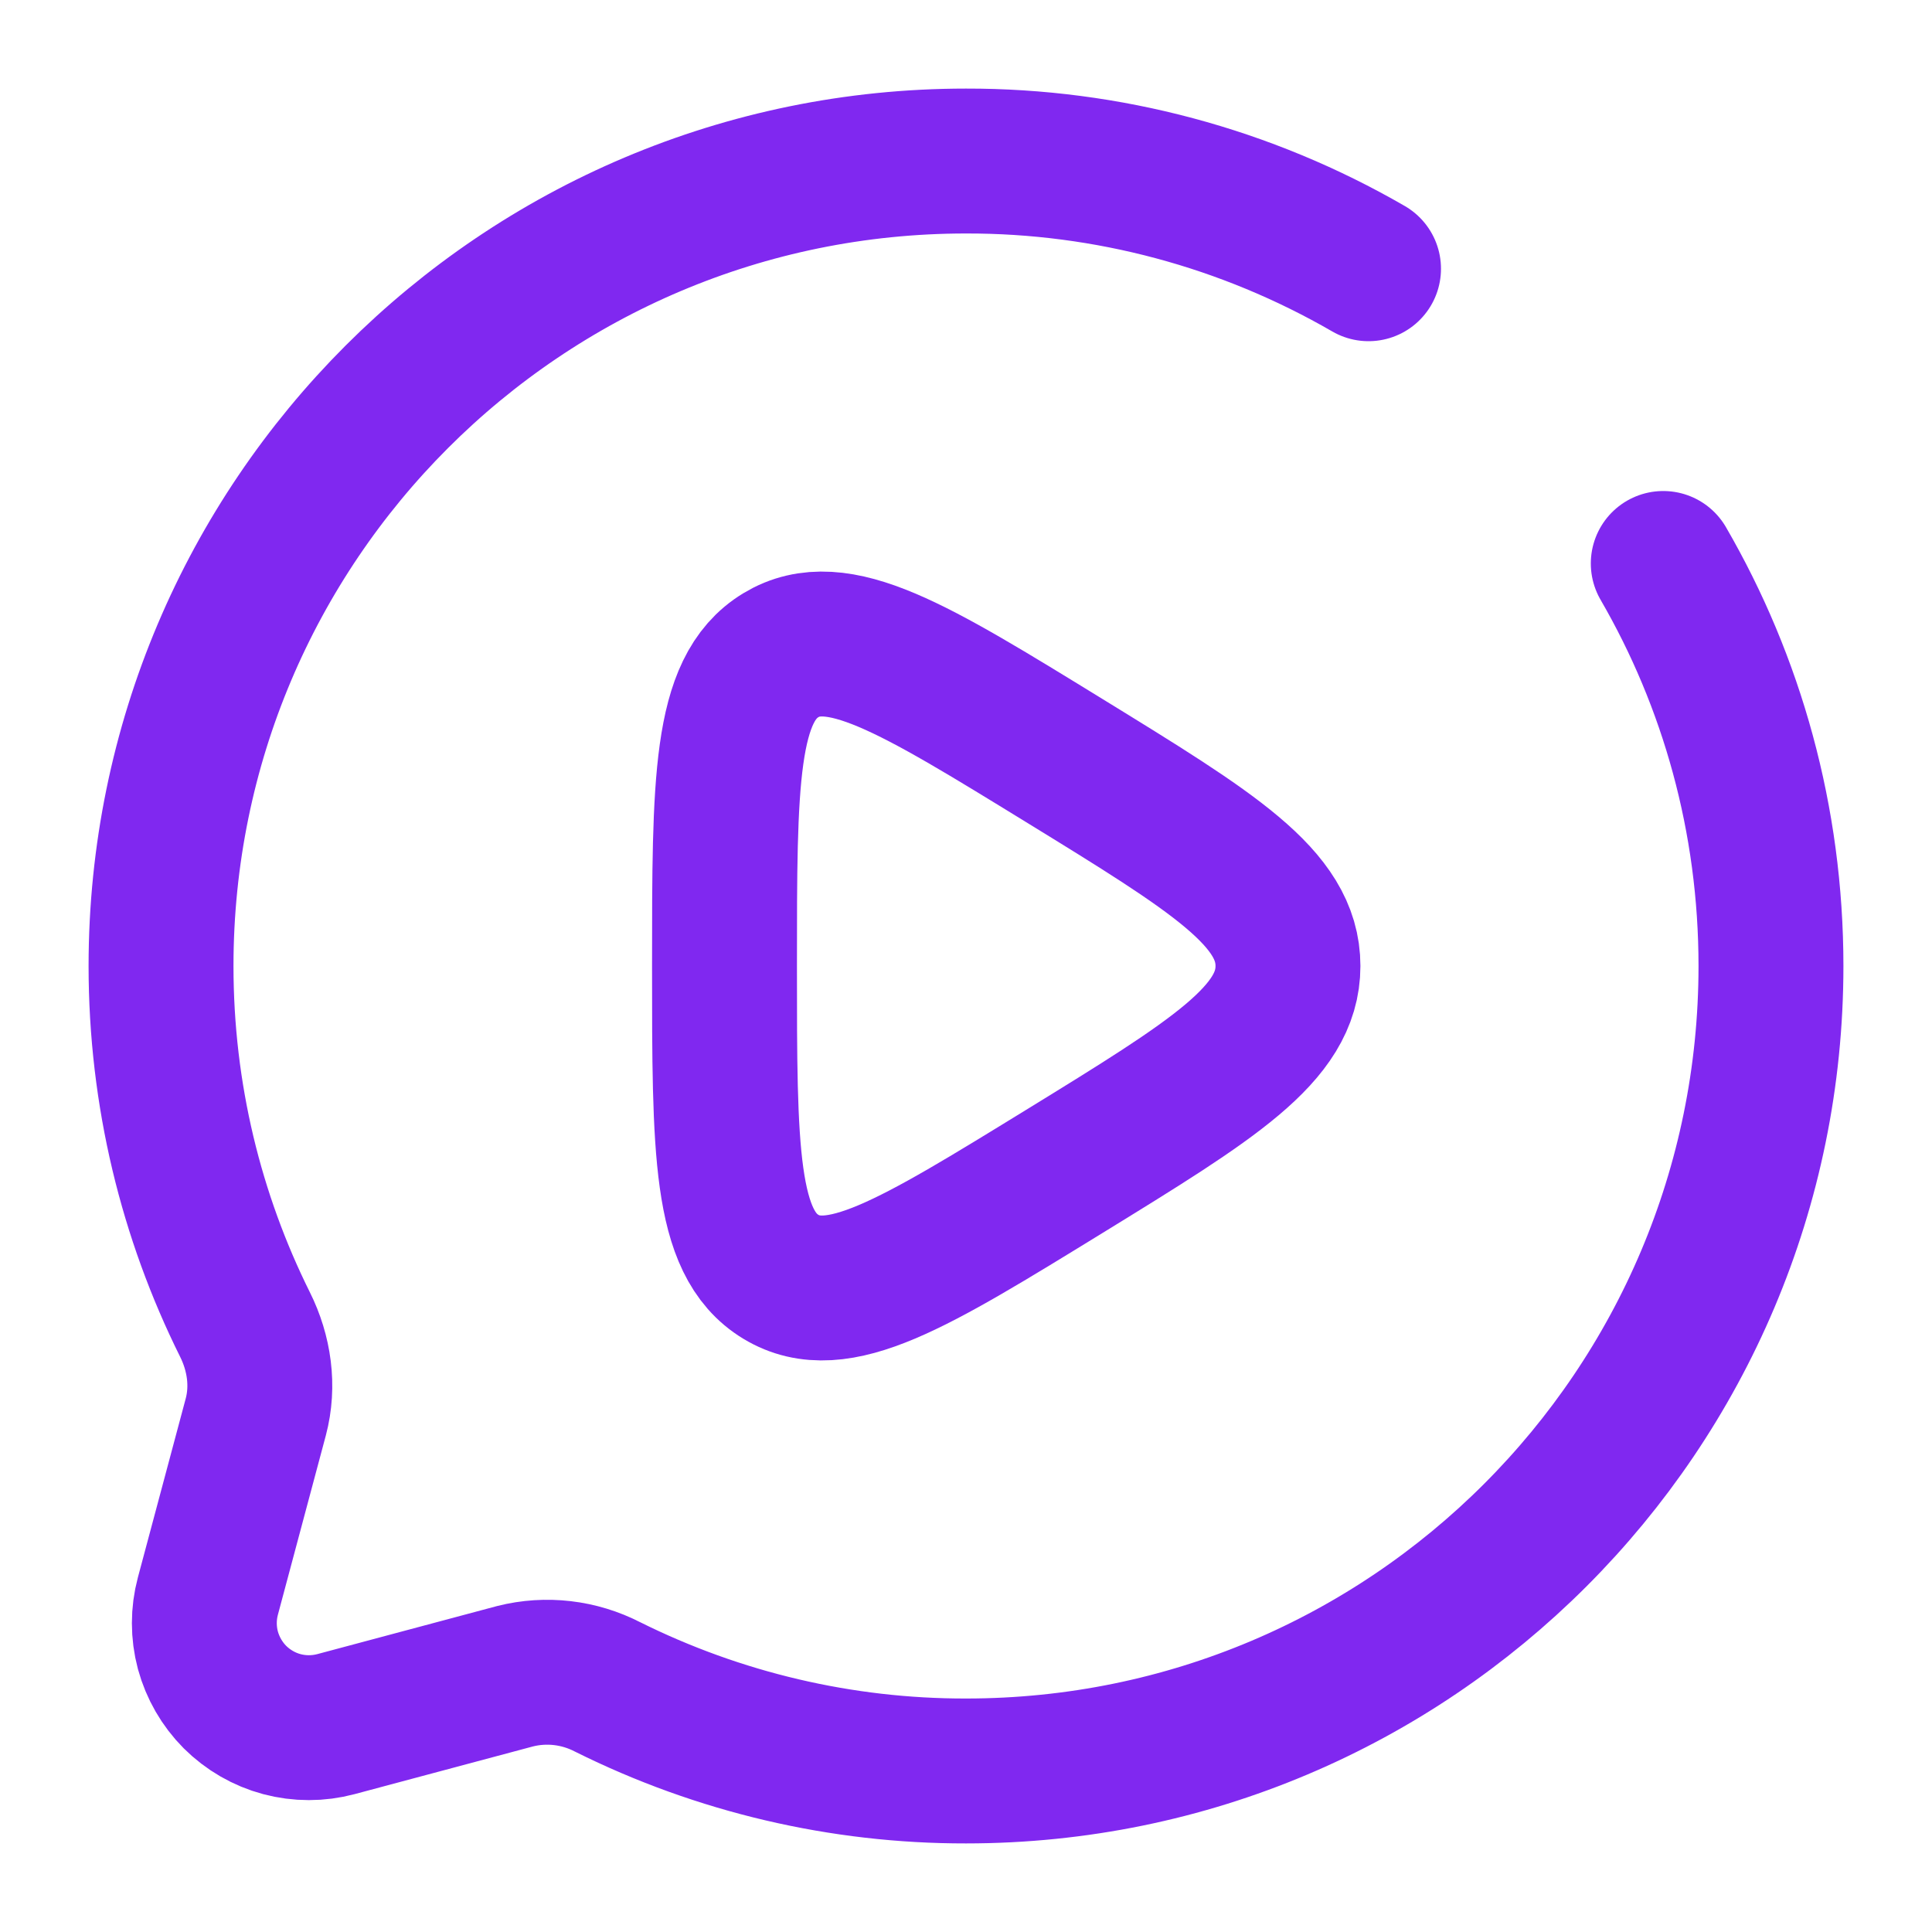 <svg width="20" height="20" viewBox="0 0 20 20" fill="none" xmlns="http://www.w3.org/2000/svg">
<g clip-path="url(#clip0_3355_125198)">
<path d="M13.333 10C13.333 9.296 12.561 8.822 11.017 7.873C9.45 6.91 8.667 6.429 8.083 6.783C7.5 7.136 7.5 8.091 7.5 10C7.5 11.909 7.5 12.864 8.083 13.217C8.668 13.571 9.45 13.09 11.017 12.127C12.56 11.178 13.333 10.703 13.333 10Z" stroke="#8028F0" stroke-width="1.5" stroke-linecap="round"/>
<path d="M14.167 2.782C12.9 2.049 11.463 1.664 10 1.667C5.398 1.667 1.667 5.398 1.667 10C1.667 11.333 1.98 12.593 2.536 13.711C2.684 14.008 2.733 14.347 2.648 14.668L2.152 16.523C2.103 16.706 2.103 16.899 2.152 17.083C2.202 17.266 2.298 17.433 2.432 17.568C2.567 17.702 2.734 17.799 2.917 17.848C3.101 17.897 3.294 17.897 3.478 17.848L5.333 17.352C5.655 17.271 5.995 17.311 6.29 17.463C7.443 18.037 8.713 18.335 10 18.333C14.603 18.333 18.333 14.602 18.333 10C18.333 8.483 17.928 7.058 17.218 5.833" stroke="#8028F0" stroke-width="1.5" stroke-linecap="round"/>
</g>
<defs>
<clipPath id="clip0_3355_125198">
<rect width="20" height="20" fill="white"/>
</clipPath>
</defs>
</svg>
